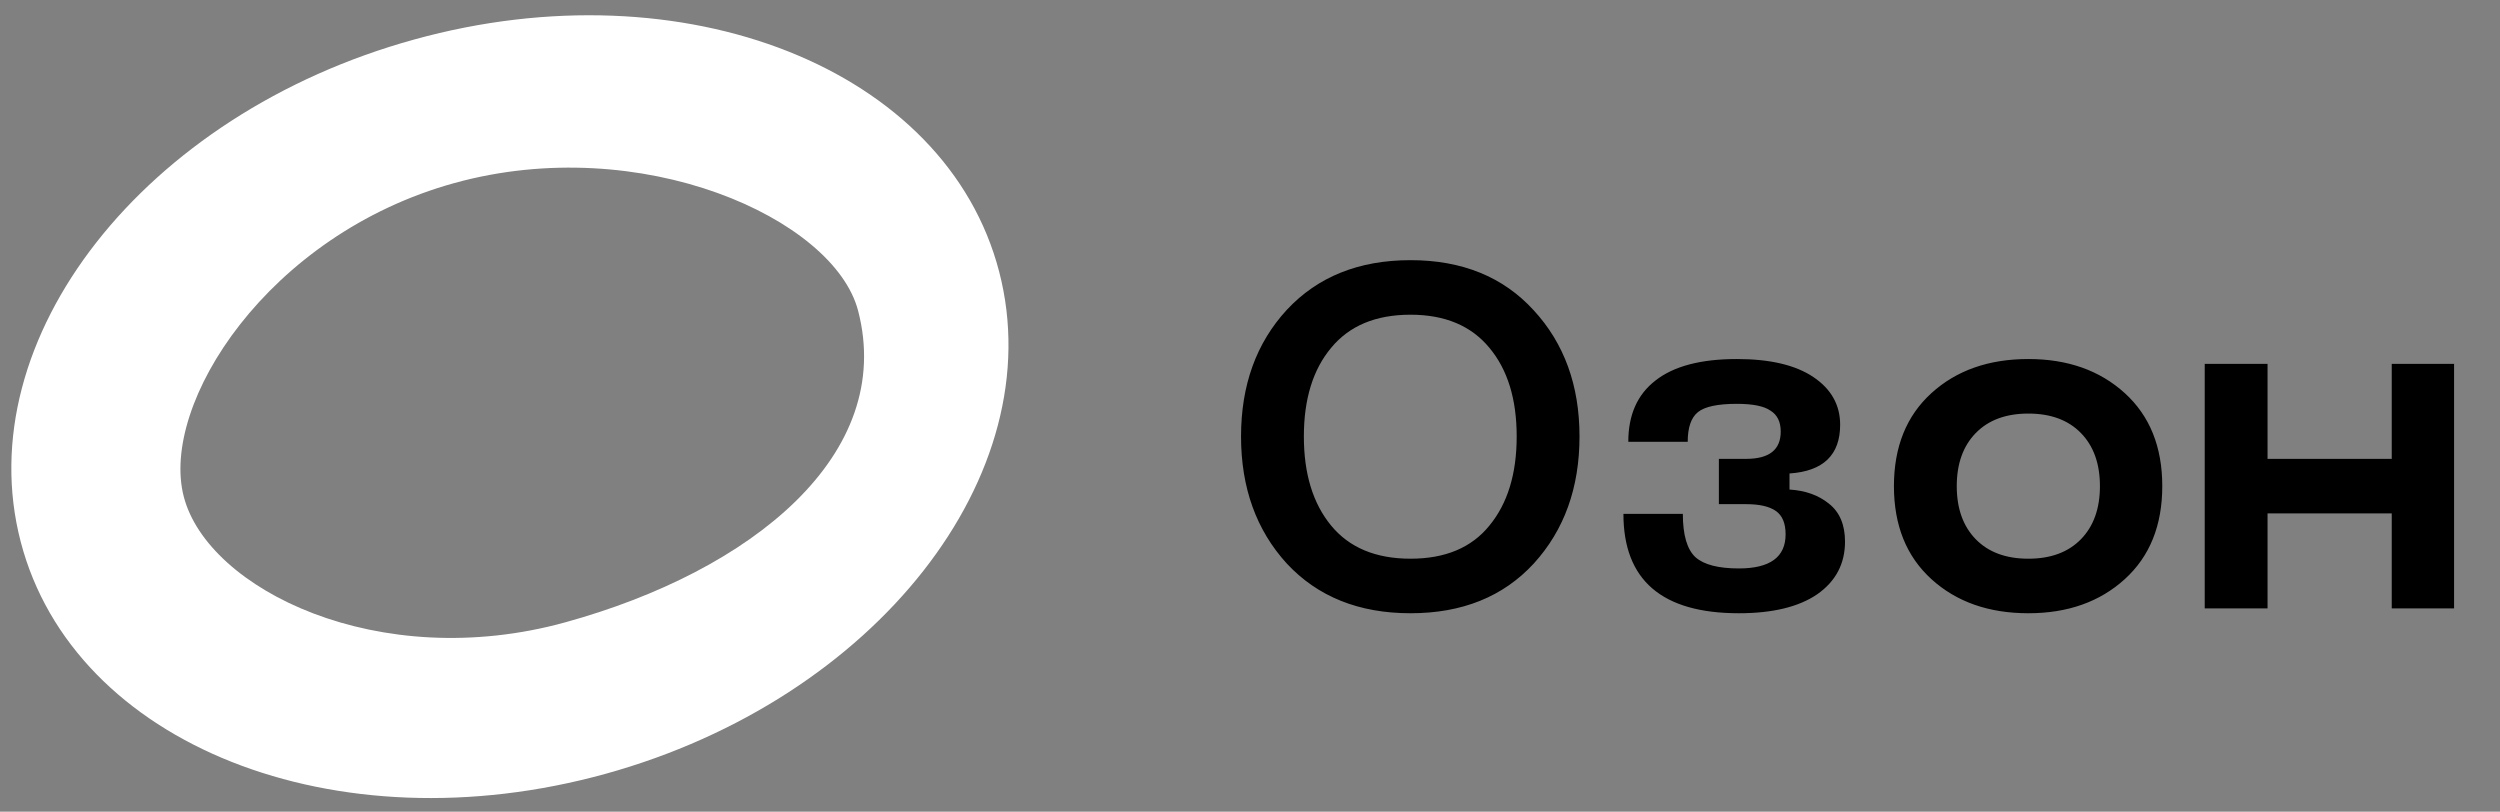 <?xml version="1.0" encoding="UTF-8"?> <svg xmlns="http://www.w3.org/2000/svg" width="154" height="50" viewBox="0 0 154 50" fill="none"><rect x="0" y="0" width="154" height="50" fill="#808080" stroke="none"/><path d="M79.268 34.716C77.388 32.656 76.448 30.046 76.448 26.886C76.448 23.726 77.388 21.126 79.268 19.086C81.168 17.046 83.708 16.026 86.888 16.026C90.068 16.026 92.598 17.056 94.478 19.116C96.358 21.156 97.298 23.746 97.298 26.886C97.298 30.046 96.358 32.656 94.478 34.716C92.598 36.756 90.068 37.776 86.888 37.776C83.708 37.776 81.168 36.756 79.268 34.716ZM81.998 21.426C80.878 22.766 80.318 24.586 80.318 26.886C80.318 29.186 80.878 31.016 81.998 32.376C83.118 33.736 84.748 34.416 86.888 34.416C89.028 34.416 90.648 33.736 91.748 32.376C92.868 31.016 93.428 29.186 93.428 26.886C93.428 24.586 92.868 22.766 91.748 21.426C90.628 20.066 89.008 19.386 86.888 19.386C84.748 19.386 83.118 20.066 81.998 21.426ZM100.003 31.656H103.663C103.663 32.956 103.923 33.846 104.443 34.326C104.963 34.786 105.853 35.016 107.113 35.016C109.033 35.016 109.993 34.316 109.993 32.916C109.993 32.236 109.793 31.756 109.393 31.476C108.993 31.196 108.383 31.056 107.563 31.056H105.883V28.266H107.563C108.983 28.266 109.693 27.706 109.693 26.586C109.693 25.986 109.483 25.556 109.063 25.296C108.663 25.016 107.973 24.876 106.993 24.876C105.813 24.876 105.013 25.046 104.593 25.386C104.173 25.726 103.963 26.336 103.963 27.216H100.303C100.303 25.556 100.863 24.296 101.983 23.436C103.103 22.556 104.773 22.116 106.993 22.116C109.033 22.116 110.603 22.486 111.703 23.226C112.803 23.966 113.353 24.946 113.353 26.166C113.353 28.026 112.313 29.026 110.233 29.166V30.156C111.213 30.216 112.023 30.506 112.663 31.026C113.323 31.546 113.653 32.326 113.653 33.366C113.653 34.726 113.083 35.806 111.943 36.606C110.803 37.386 109.193 37.776 107.113 37.776C102.373 37.776 100.003 35.736 100.003 31.656ZM118.976 35.676C117.436 34.276 116.666 32.366 116.666 29.946C116.666 27.526 117.436 25.616 118.976 24.216C120.516 22.816 122.506 22.116 124.946 22.116C127.366 22.116 129.346 22.816 130.886 24.216C132.426 25.616 133.196 27.526 133.196 29.946C133.196 32.366 132.426 34.276 130.886 35.676C129.346 37.076 127.366 37.776 124.946 37.776C122.506 37.776 120.516 37.076 118.976 35.676ZM121.706 26.676C120.926 27.476 120.536 28.566 120.536 29.946C120.536 31.326 120.926 32.416 121.706 33.216C122.486 34.016 123.566 34.416 124.946 34.416C126.326 34.416 127.406 34.016 128.186 33.216C128.966 32.416 129.356 31.326 129.356 29.946C129.356 28.566 128.966 27.476 128.186 26.676C127.406 25.876 126.326 25.476 124.946 25.476C123.566 25.476 122.486 25.876 121.706 26.676ZM147.331 22.416H151.171V37.476H147.331V31.626H139.681V37.476H135.811V22.416H139.681V28.266H147.331V22.416Z" fill="black"></path><path d="M25.526 2.431C8.874 7.017 -1.98 20.873 1.275 33.37C4.53 45.868 20.657 52.269 37.296 47.669C53.934 43.069 64.802 29.227 61.547 16.73C58.292 4.232 42.165 -2.169 25.526 2.431ZM27.998 11.273C39.498 8.1 51.381 13.451 52.861 19.146C55.162 28.002 46.324 35.162 34.823 38.335C23.323 41.508 12.802 36.294 11.322 30.599C9.829 24.891 16.498 14.446 27.998 11.273Z" fill="white"></path></svg> 